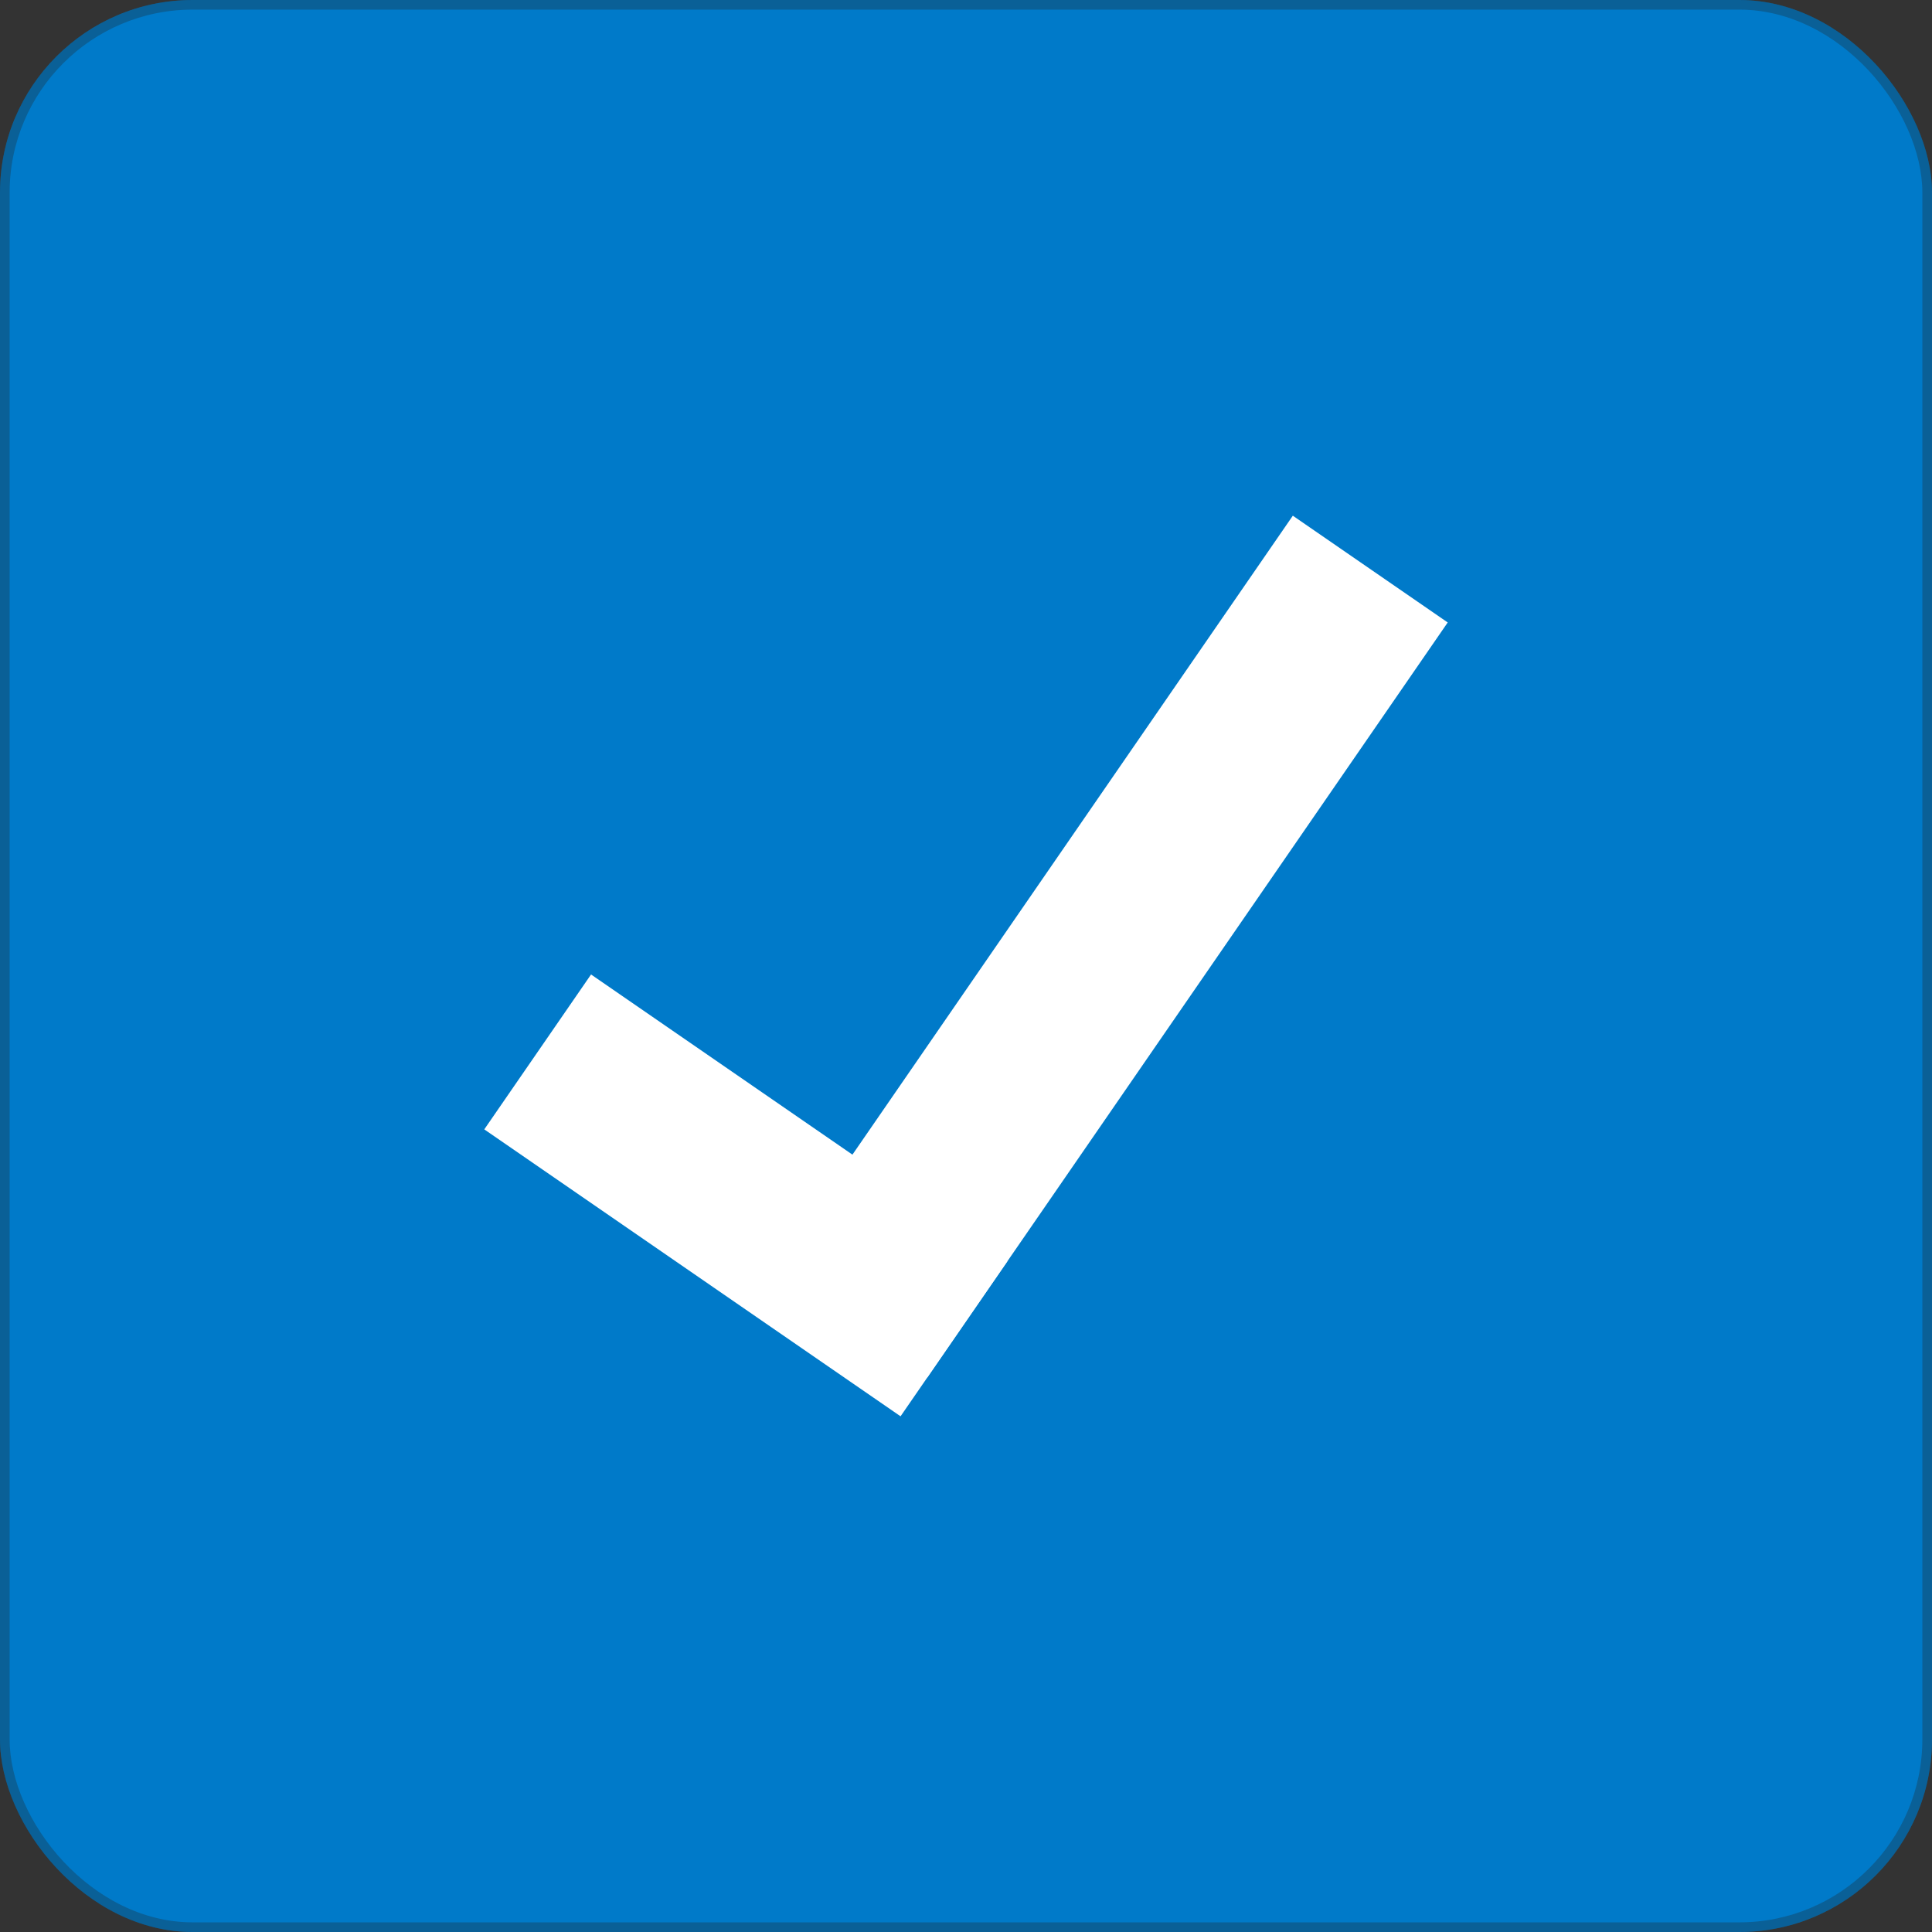 <svg width="80" height="80" viewBox="0 0 80 80" fill="none" xmlns="http://www.w3.org/2000/svg">
<rect x="0" y="0" width="80" height="80" fill="#333333" stroke="none"/>
<rect width="80" height="80" rx="7.979" fill="#007AC9"/>
<rect x="0.199" y="0.199" width="79.601" height="79.601" rx="7.779" stroke="#222222" stroke-opacity="0.3" stroke-width="0.399"/>
<g clip-path="url(#clip0_2678_21875)">
<path d="M24.474 40.351L41.711 52.232L37.29 58.646L20.053 46.765L24.474 40.351Z" fill="white"/>
<path d="M59.947 25.775L38.395 57.042L31.982 52.622L53.533 21.354L59.947 25.775Z" fill="white"/>
</g>
<defs>
<clipPath id="clip0_2678_21875">
<rect width="39.894" height="39.894" fill="white" transform="translate(20.053 20.053)"/>
</clipPath>
</defs>
</svg>
